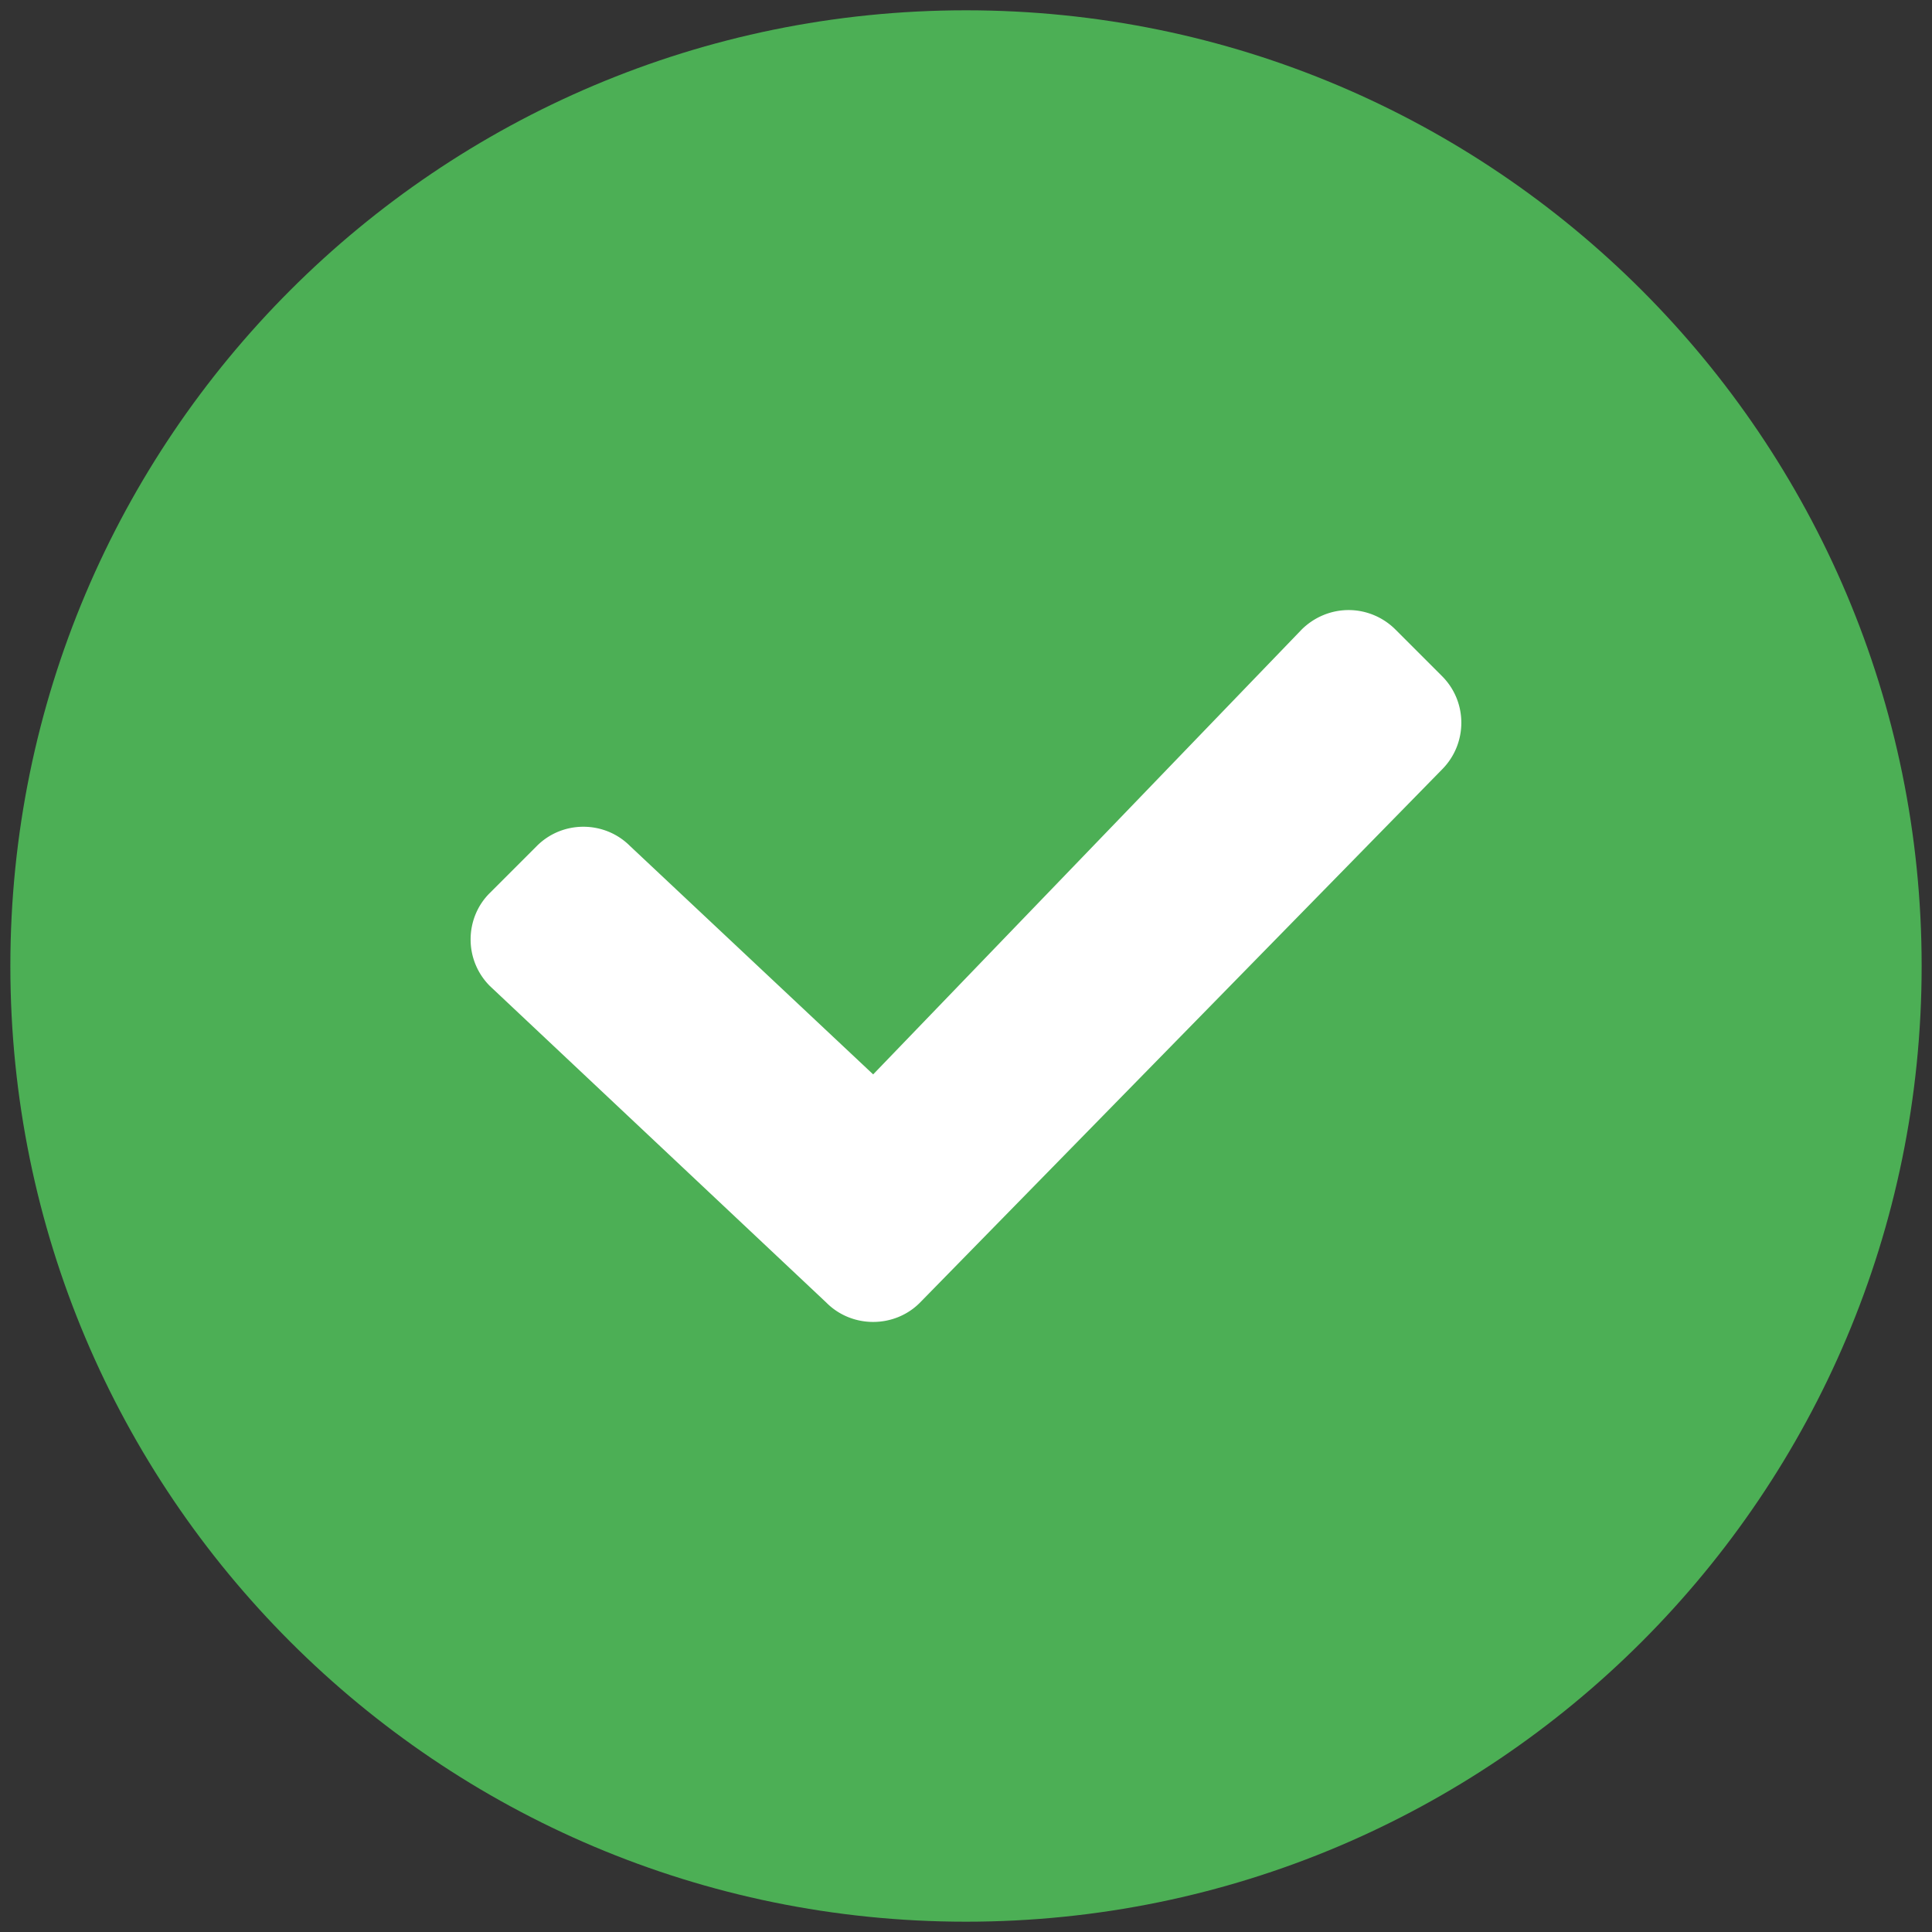 <svg xmlns="http://www.w3.org/2000/svg" width="39" height="39"><rect width="100%" height="100%" fill="#333333" stroke="none"/><path d="M19.5.208c10.654 0 19.291 8.638 19.291 19.292S30.154 38.792 19.5 38.792.209 30.154.209 19.5 8.846.208 19.5.208z" fill="#4caf55"/><path d="M17.626 26.685c-.355 0-.695-.138-.944-.389l-6.791-6.39a1.325 1.325 0 0 1-.391-.942c0-.356.14-.695.391-.941l.944-.944c.26-.261.6-.39.941-.39s.683.129.943.39l4.907 4.609 8.654-8.984c.251-.247.59-.389.943-.389h.001c.353 0 .692.142.941.389l.944.944c.52.519.52 1.362.001 1.884L18.569 26.297c-.249.251-.59.388-.943.388z" fill="#fff"/></svg>